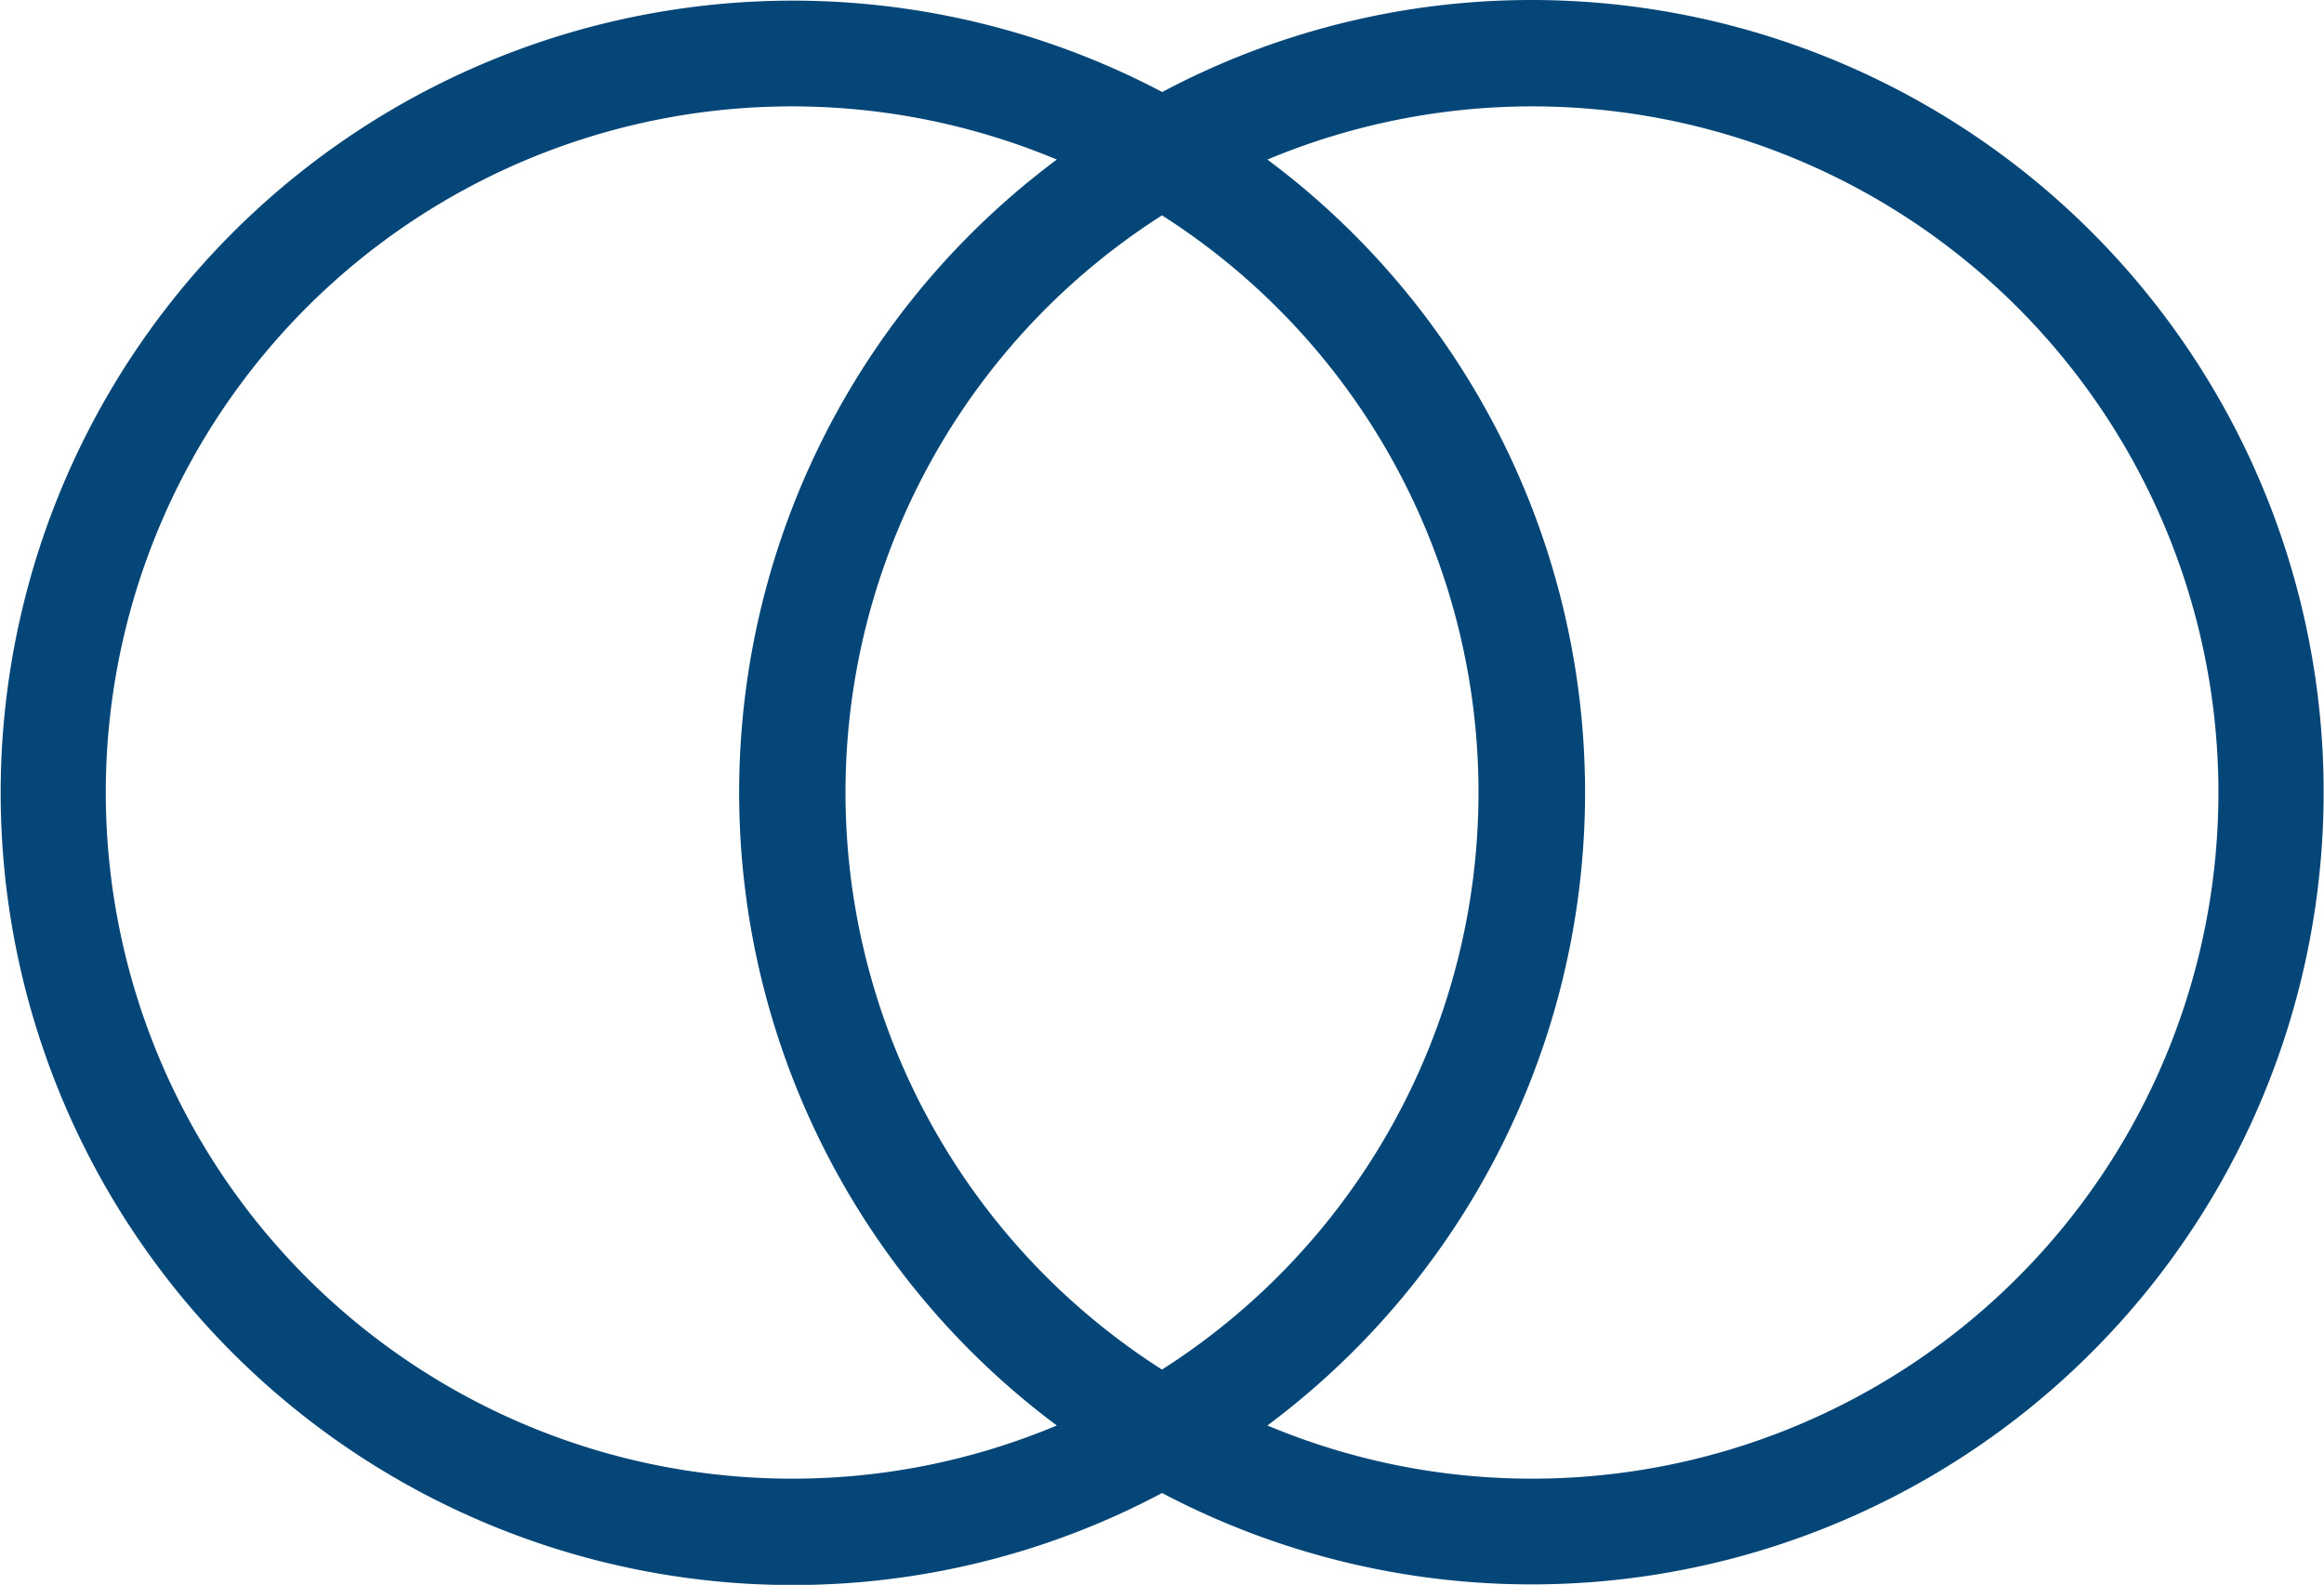 <svg id="Trauung" xmlns="http://www.w3.org/2000/svg" xmlns:xlink="http://www.w3.org/1999/xlink" width="43.694" height="29.796" viewBox="0 0 43.694 29.796">
  <defs>
    <clipPath id="clip-path">
      <rect id="Rechteck_9517" data-name="Rechteck 9517" width="43.694" height="29.796" transform="translate(0 0)" fill="none"/>
    </clipPath>
  </defs>
  <g id="Gruppe_20040" data-name="Gruppe 20040" transform="translate(0 0)" clip-path="url(#clip-path)">
    <path id="Pfad_186475" data-name="Pfad 186475" d="M28.8,0a14.8,14.8,0,0,0-6.949,1.73A14.894,14.894,0,1,0,14.9,29.8a14.8,14.8,0,0,0,6.949-1.73A14.894,14.894,0,1,0,28.8,0M14.9,27.8A12.9,12.9,0,1,1,19.869,3a14.842,14.842,0,0,0,0,23.8,12.825,12.825,0,0,1-4.971,1M21.847,4.049a12.867,12.867,0,0,1,0,21.7,12.867,12.867,0,0,1,0-21.7M28.8,27.8a12.825,12.825,0,0,1-4.971-1,14.842,14.842,0,0,0,0-23.8A12.9,12.9,0,1,1,28.8,27.8" fill="#054678"/>
  </g>
</svg>
